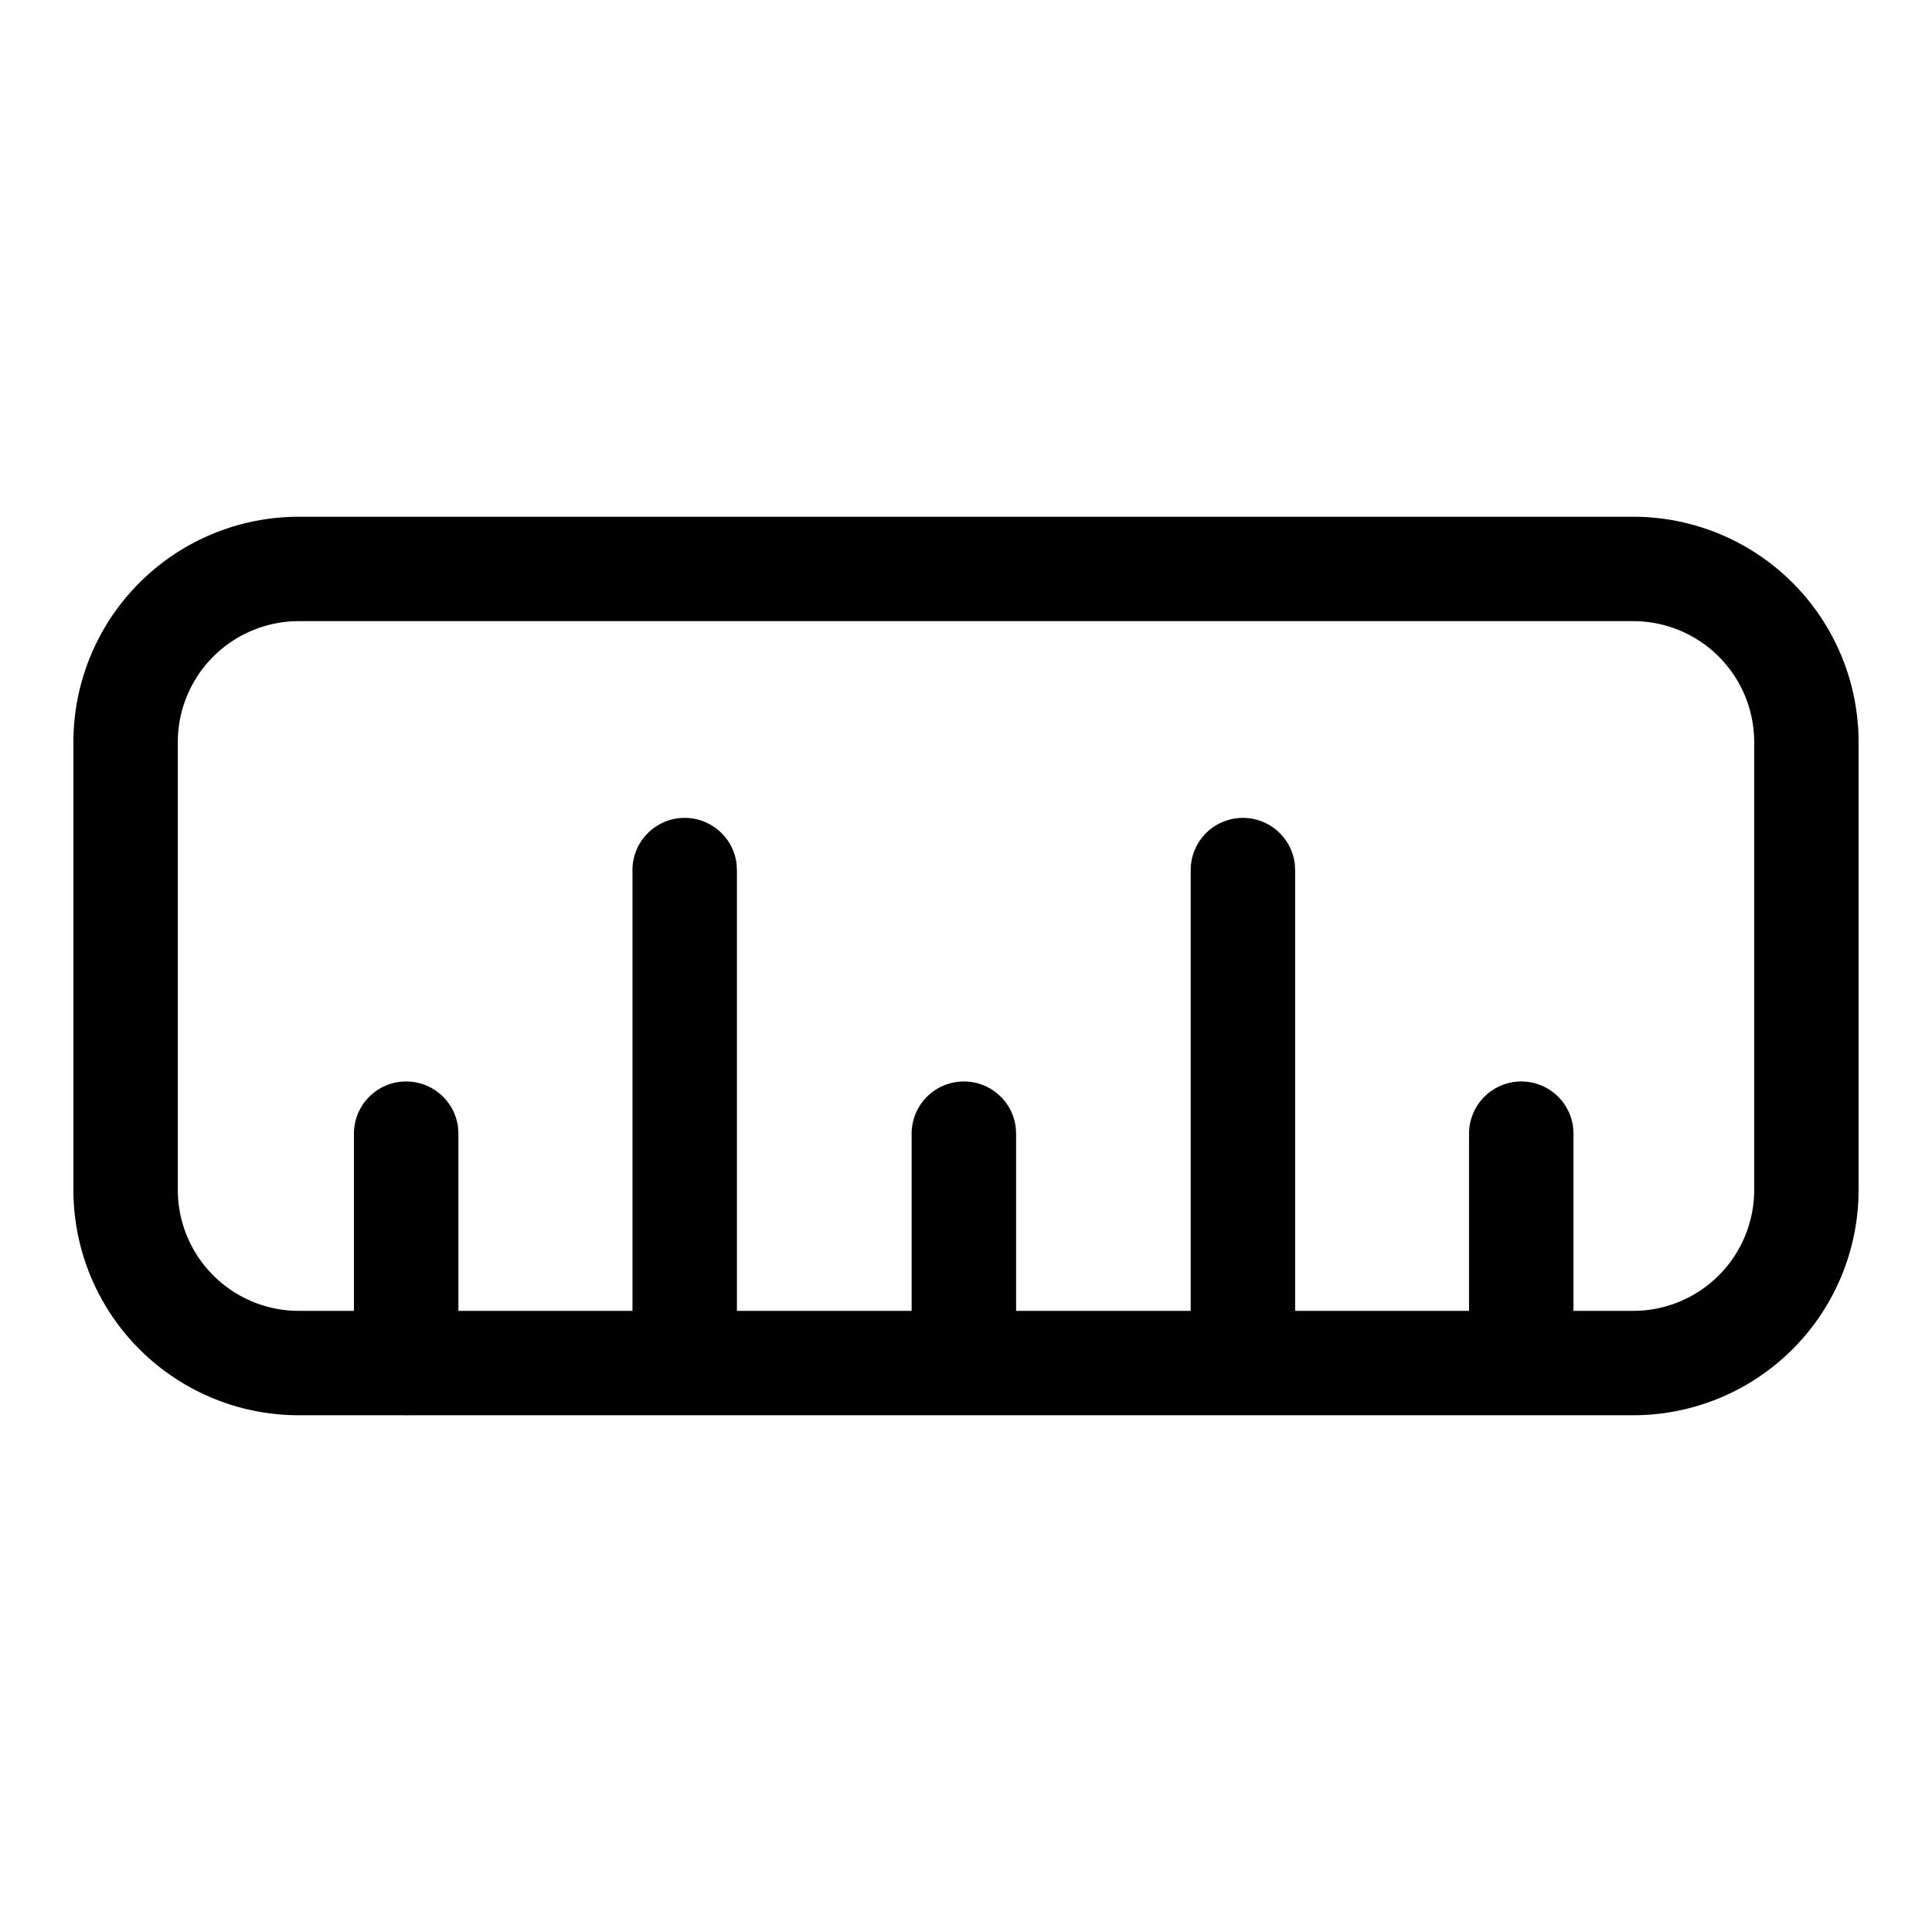 <svg id="Layer_1" data-name="Layer 1" xmlns="http://www.w3.org/2000/svg" viewBox="0 0 300 300"><g id="Icons_Ruler" data-name="Icons/Ruler"><g id="Ruler"><path id="Stroke-1" d="M253.6,80.24H46.4a35,35,0,0,0-35,35v69.52a35,35,0,0,0,35,35H253.6a35,35,0,0,0,35-35V115.24A35,35,0,0,0,253.6,80.24ZM46.4,96.45H253.6a18.79,18.79,0,0,1,18.79,18.79v69.52a18.79,18.79,0,0,1-18.79,18.79H46.4a18.8,18.8,0,0,1-18.79-18.79V115.24A18.8,18.8,0,0,1,46.4,96.45Z"/><path id="Stroke-3" d="M63.07,167.93A8.12,8.12,0,0,1,71.12,175l.06,1v35.61a8.11,8.11,0,0,1-16.16,1l-.06-1V176A8.11,8.11,0,0,1,63.07,167.93Z"/><path id="Stroke-5" d="M149.67,167.93a8.11,8.11,0,0,1,8.05,7.09l.06,1v35.61a8.11,8.11,0,0,1-16.15,1l-.07-1V176A8.11,8.11,0,0,1,149.67,167.93Z"/><path id="Stroke-7" d="M106.37,127a8.12,8.12,0,0,1,8,7.09l.06,1v76.51a8.11,8.11,0,0,1-16.15,1l-.07-1V135.14A8.11,8.11,0,0,1,106.37,127Z"/><path id="Stroke-9" d="M193,127a8.12,8.12,0,0,1,8.05,7.09l.06,1v76.51a8.11,8.11,0,0,1-16.15,1l-.07-1V135.14A8.11,8.11,0,0,1,193,127Z"/><path id="Stroke-11" d="M236.27,167.93a8.11,8.11,0,0,1,8,7.09l.06,1v35.61a8.11,8.11,0,0,1-16.15,1l-.07-1V176A8.12,8.12,0,0,1,236.27,167.93Z"/></g></g></svg>